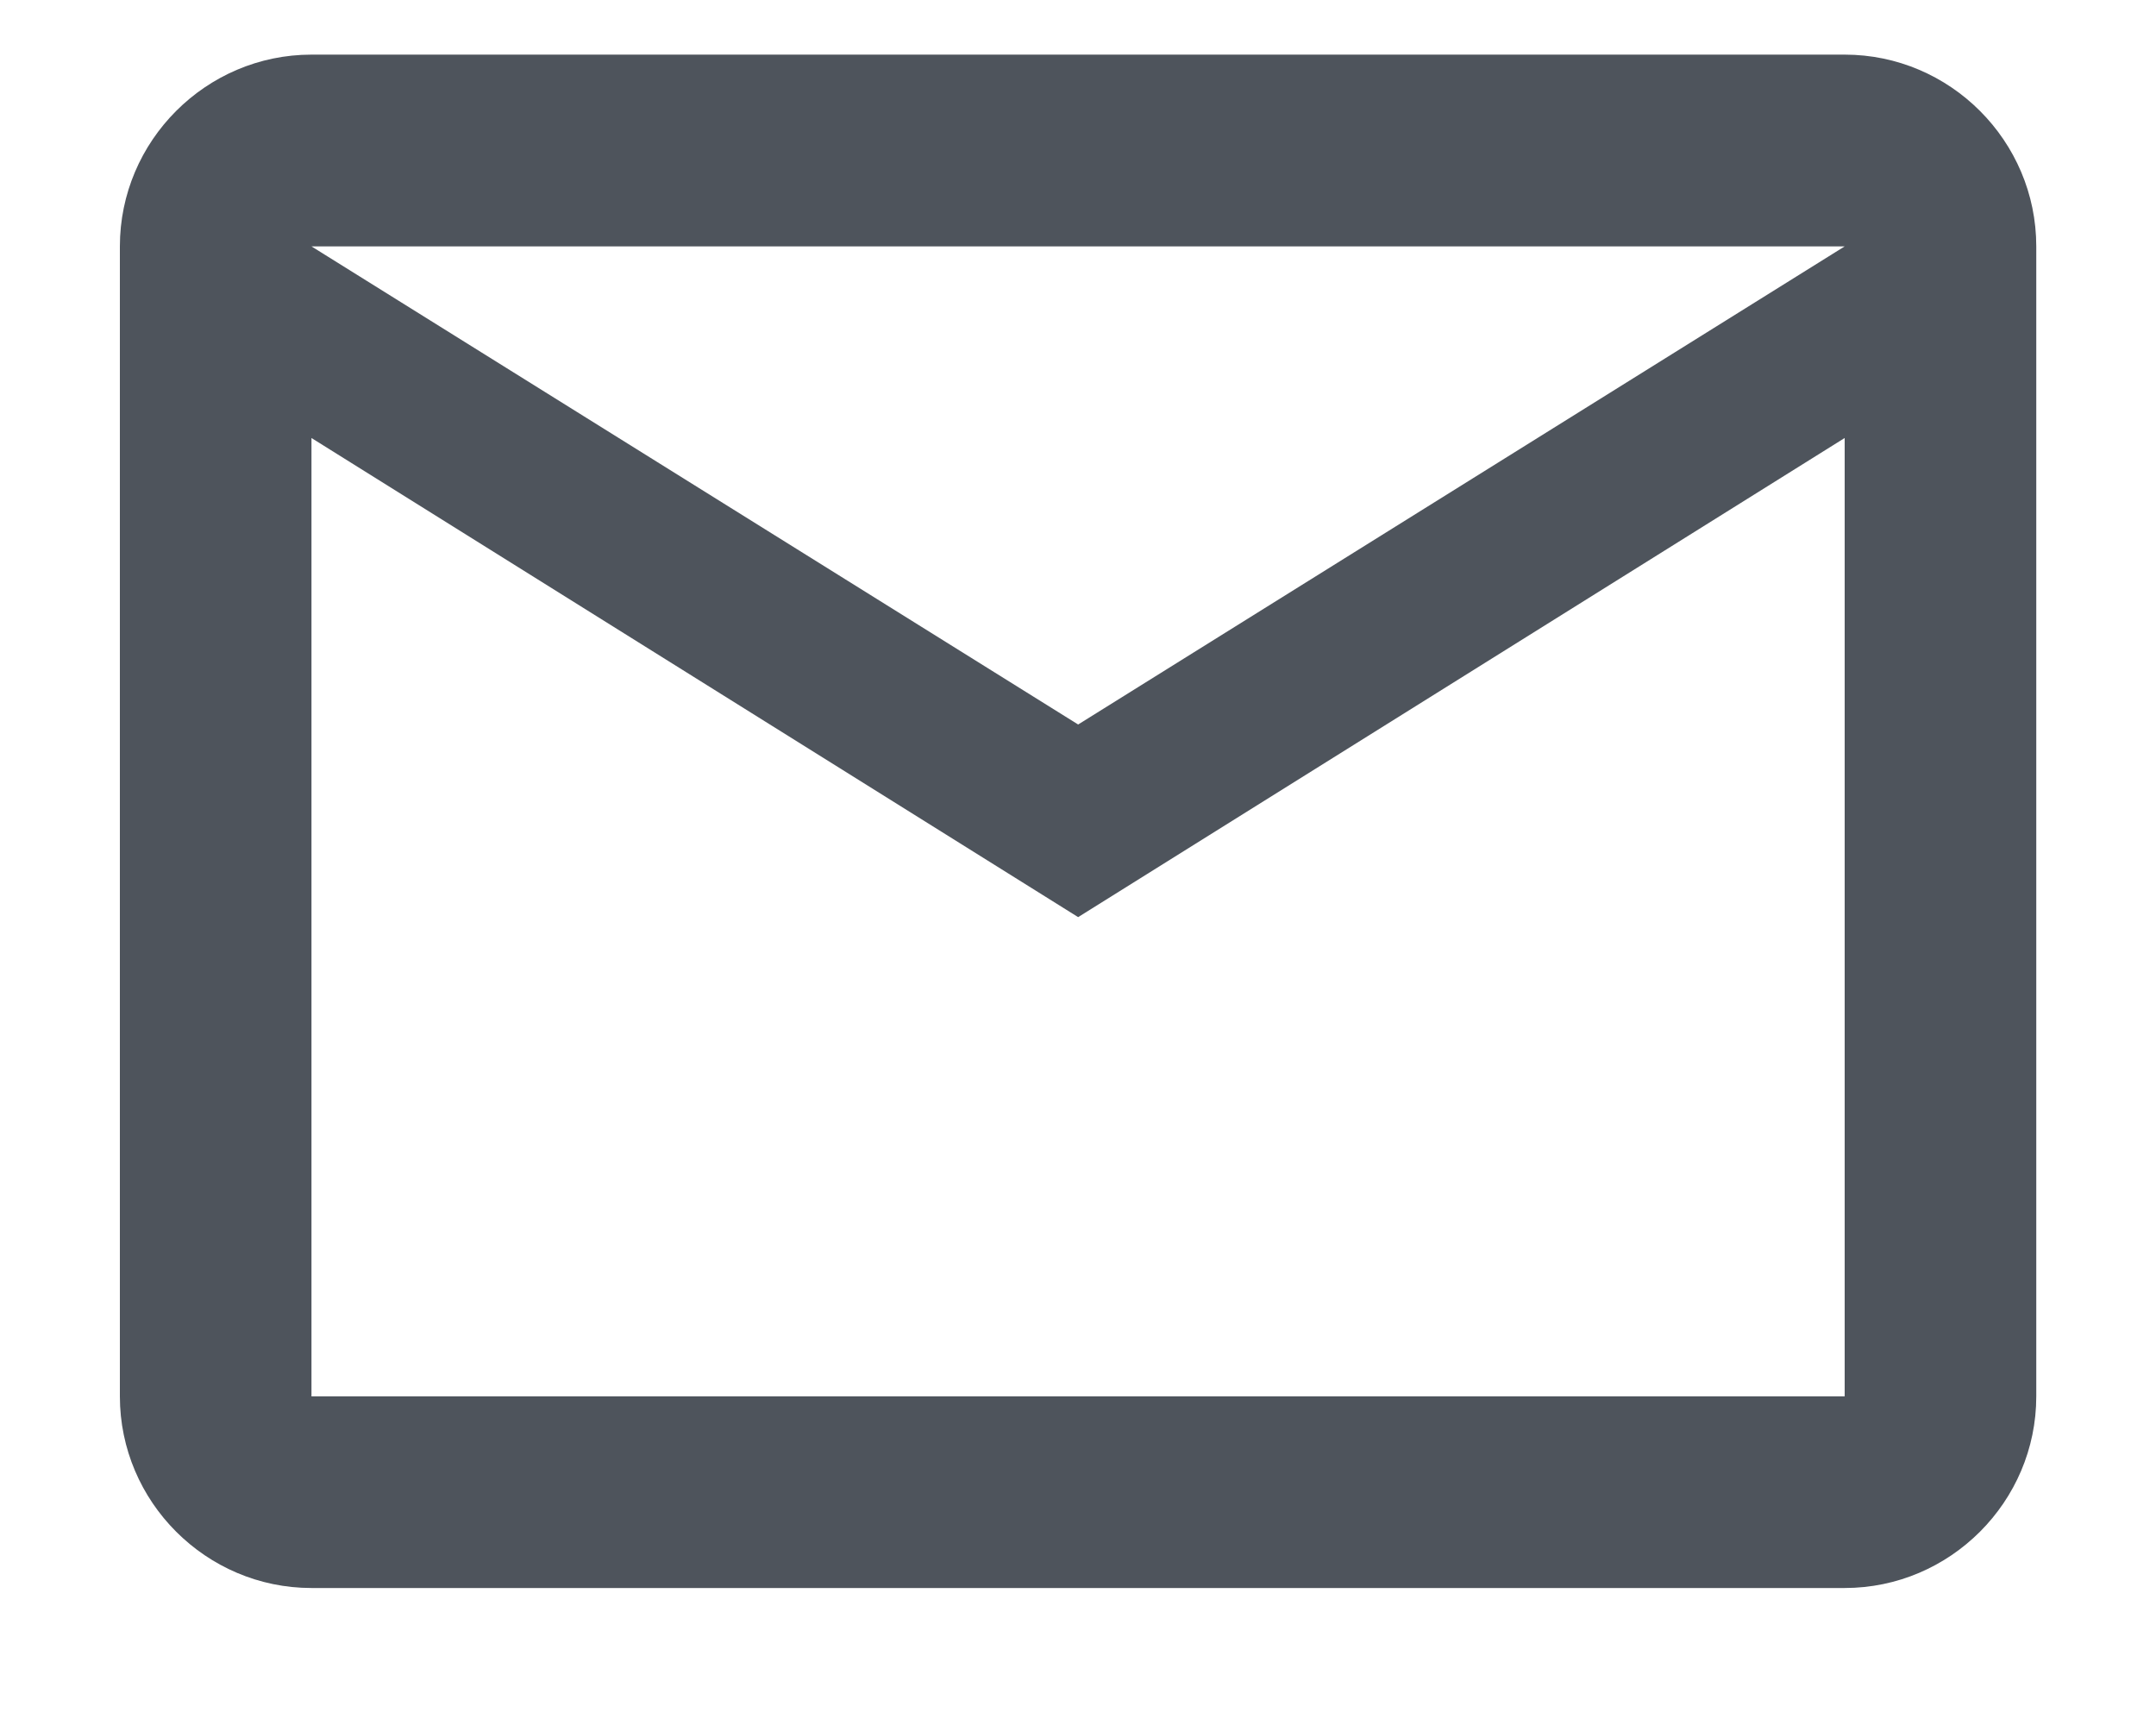 <svg width="15" height="12" viewBox="0 0 15 12" fill="none" xmlns="http://www.w3.org/2000/svg">
<path d="M14.167 1.714C14.167 0.98 13.567 0.38 12.834 0.38H2.167C1.434 0.38 0.834 0.98 0.834 1.714V9.714C0.834 10.447 1.434 11.047 2.167 11.047H12.834C13.567 11.047 14.167 10.447 14.167 9.714V1.714ZM12.834 1.714L7.501 5.04L2.167 1.714H12.834ZM12.834 9.714H2.167V3.047L7.501 6.38L12.834 3.047V9.714Z" fill="#4E545C"/>
</svg>
